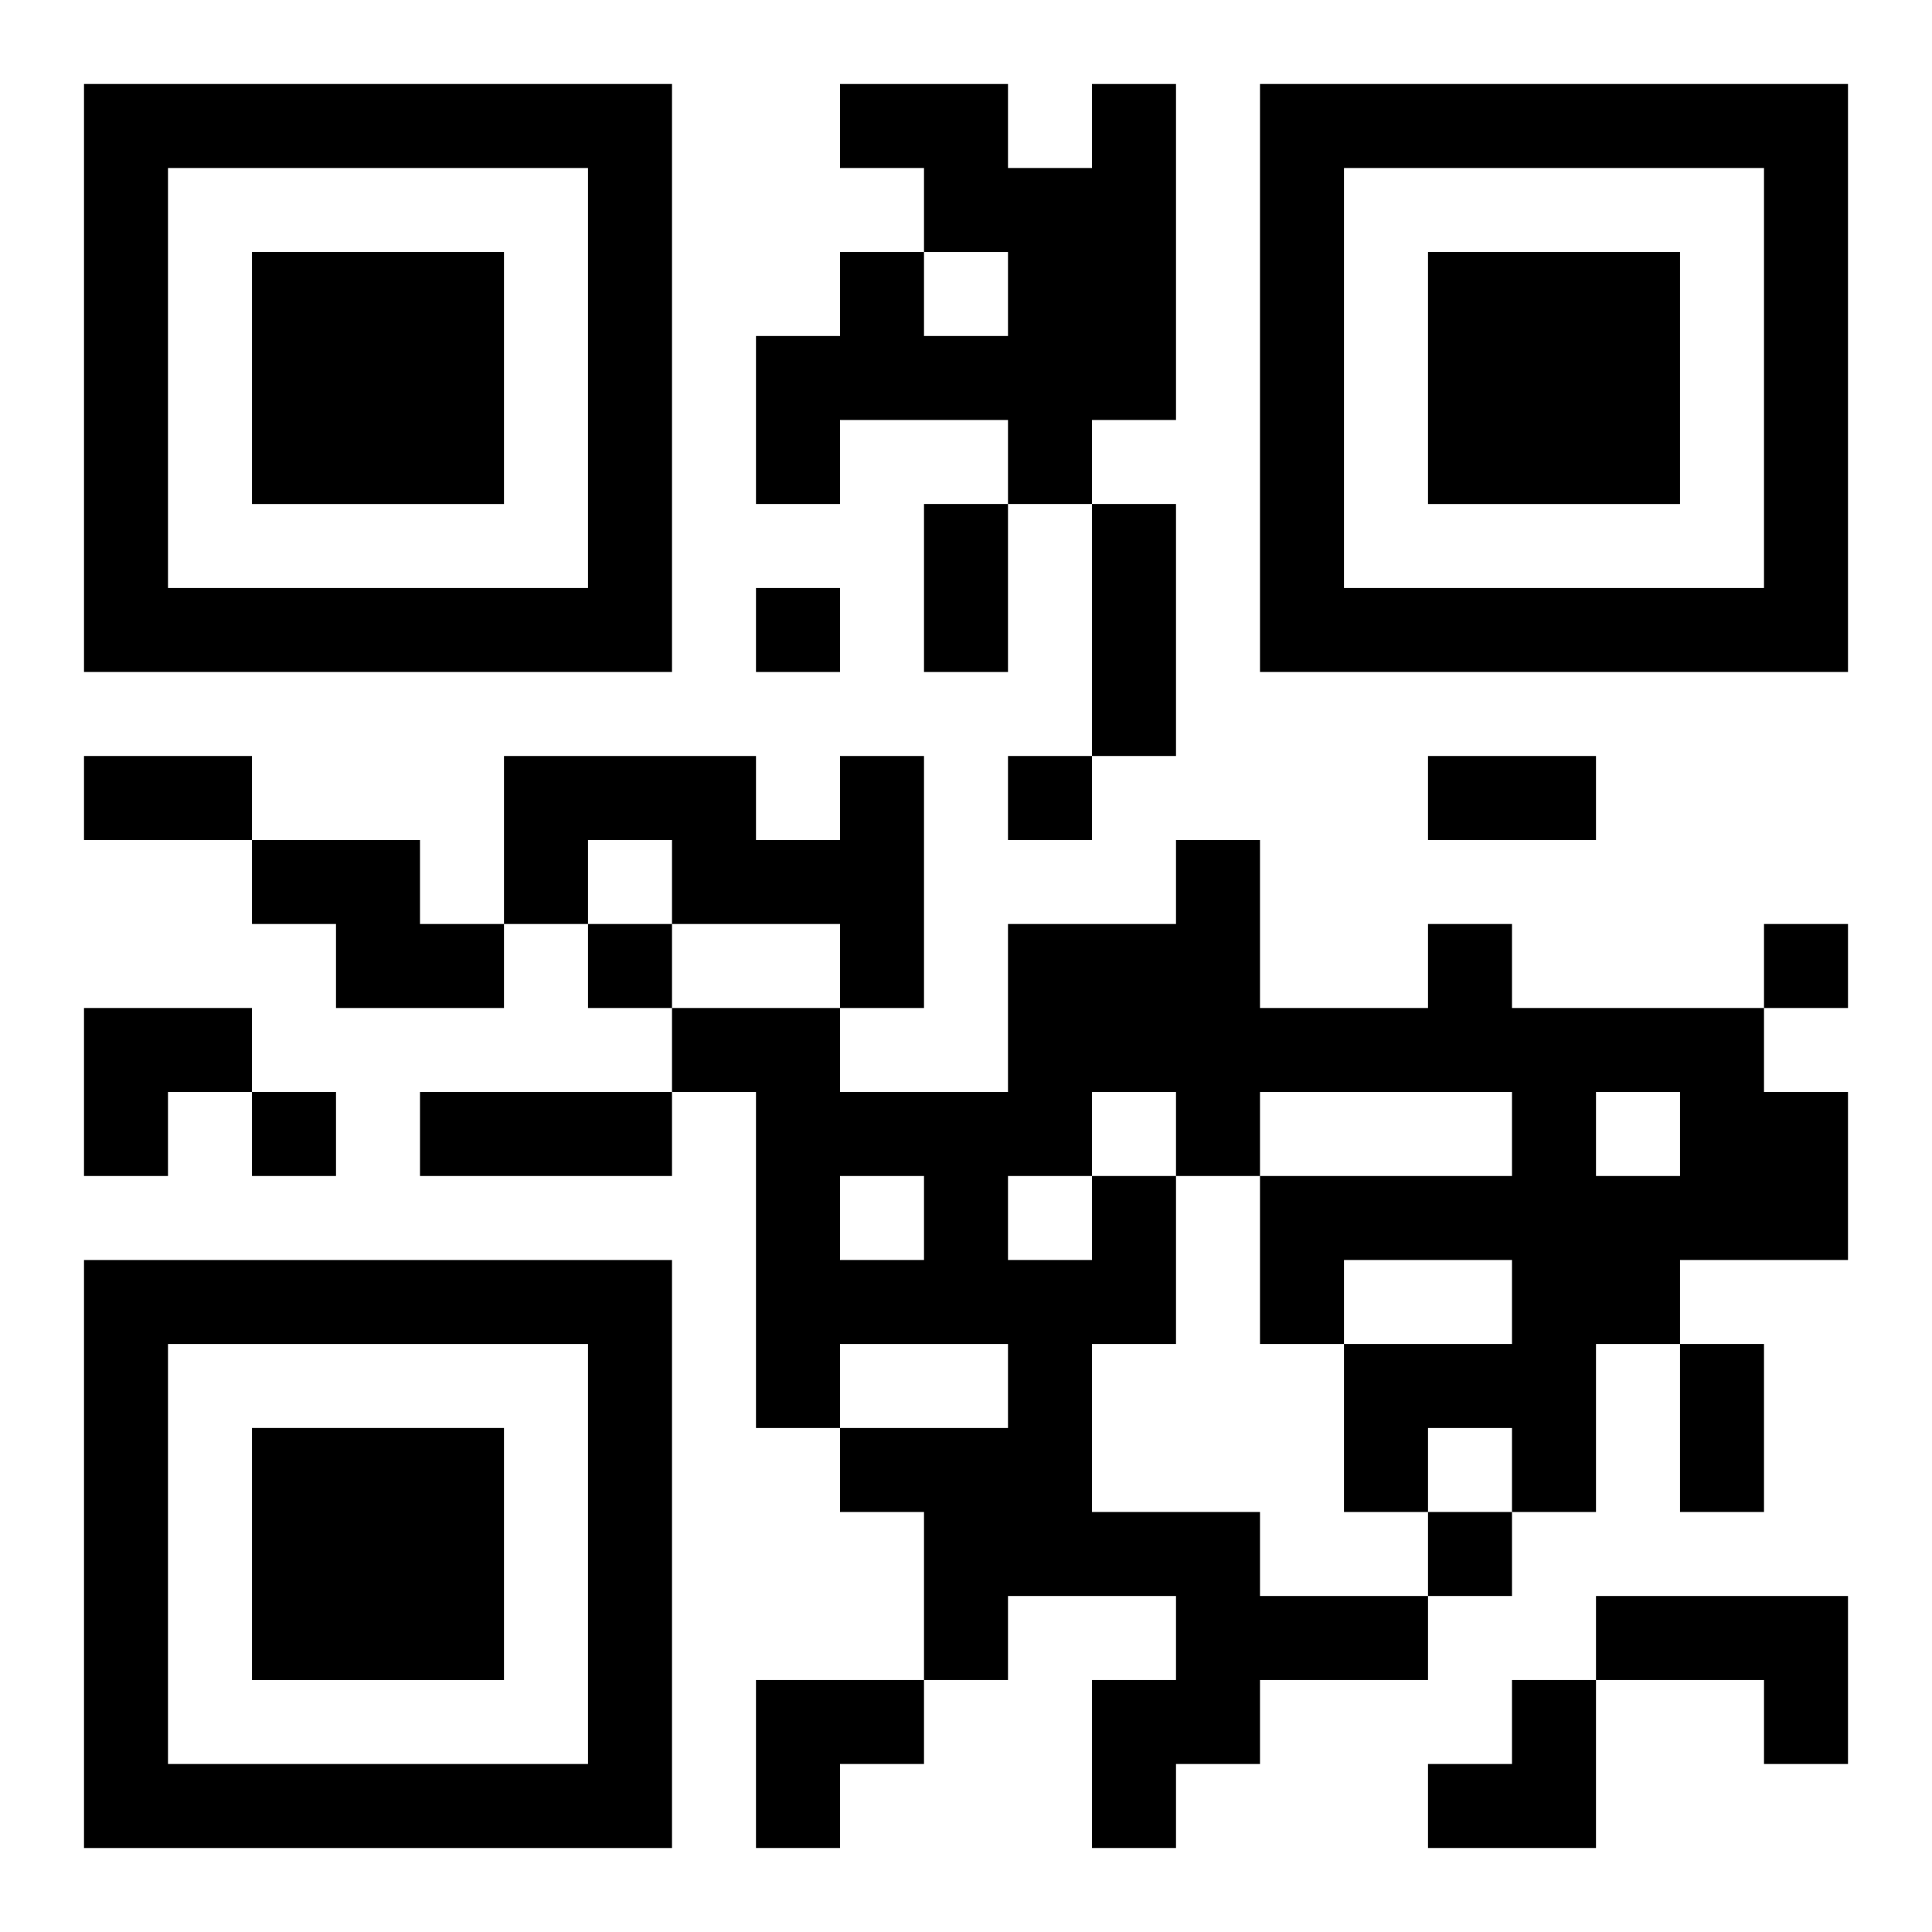 <?xml version="1.0" encoding="UTF-8"?>
<svg width="250" height="250" baseProfile="full" version="1.1" viewBox="-1 -1 23 23" xmlns="http://www.w3.org/2000/svg" xmlns:xlink="http://www.w3.org/1999/xlink"><symbol id="a"><path d="m0 7v7h7v-7h-7zm1 1h5v5h-5v-5zm1 1v3h3v-3h-3z"/></symbol><use y="-7" xlink:href="#a"/><use y="7" xlink:href="#a"/><use x="14" y="-7" xlink:href="#a"/><path d="m12 0h1v4h-1v1h-1v-1h-2v1h-1v-2h1v-1h1v1h1v-1h-1v-1h-1v-1h2v1h1v-1m-3 8h1v3h-1v-1h-2v-1h-1v1h-1v-2h3v1h1v-1m-7 1h2v1h1v1h-2v-1h-1v-1m10 4h1v2h-1v2h2v1h2v1h-2v1h-1v1h-1v-2h1v-1h-2v1h-1v-2h-1v-1h2v-1h-2v1h-1v-4h-1v-1h2v1h2v-2h2v-1h1v2h2v-1h1v1h3v1h1v2h-2v1h-1v2h-1v-1h-1v1h-1v-2h2v-1h-2v1h-1v-2h3v-1h-3v1h-1v-1h-1v1m6-1v1h1v-1h-1m-9 1v1h1v-1h-1m2 0v1h1v-1h-1m7 5h3v2h-1v-1h-2v-1m-10-12v1h1v-1h-1m3 2v1h1v-1h-1m-5 2v1h1v-1h-1m14 0v1h1v-1h-1m-18 2v1h1v-1h-1m14 5v1h1v-1h-1m-6-12h1v2h-1v-2m2 0h1v3h-1v-3m-12 3h2v1h-2v-1m16 0h2v1h-2v-1m-12 4h3v1h-3v-1m15 3h1v2h-1v-2m-19-4h2v1h-1v1h-1zm8 8h2v1h-1v1h-1zm8 0m1 0h1v2h-2v-1h1z"/></svg>
